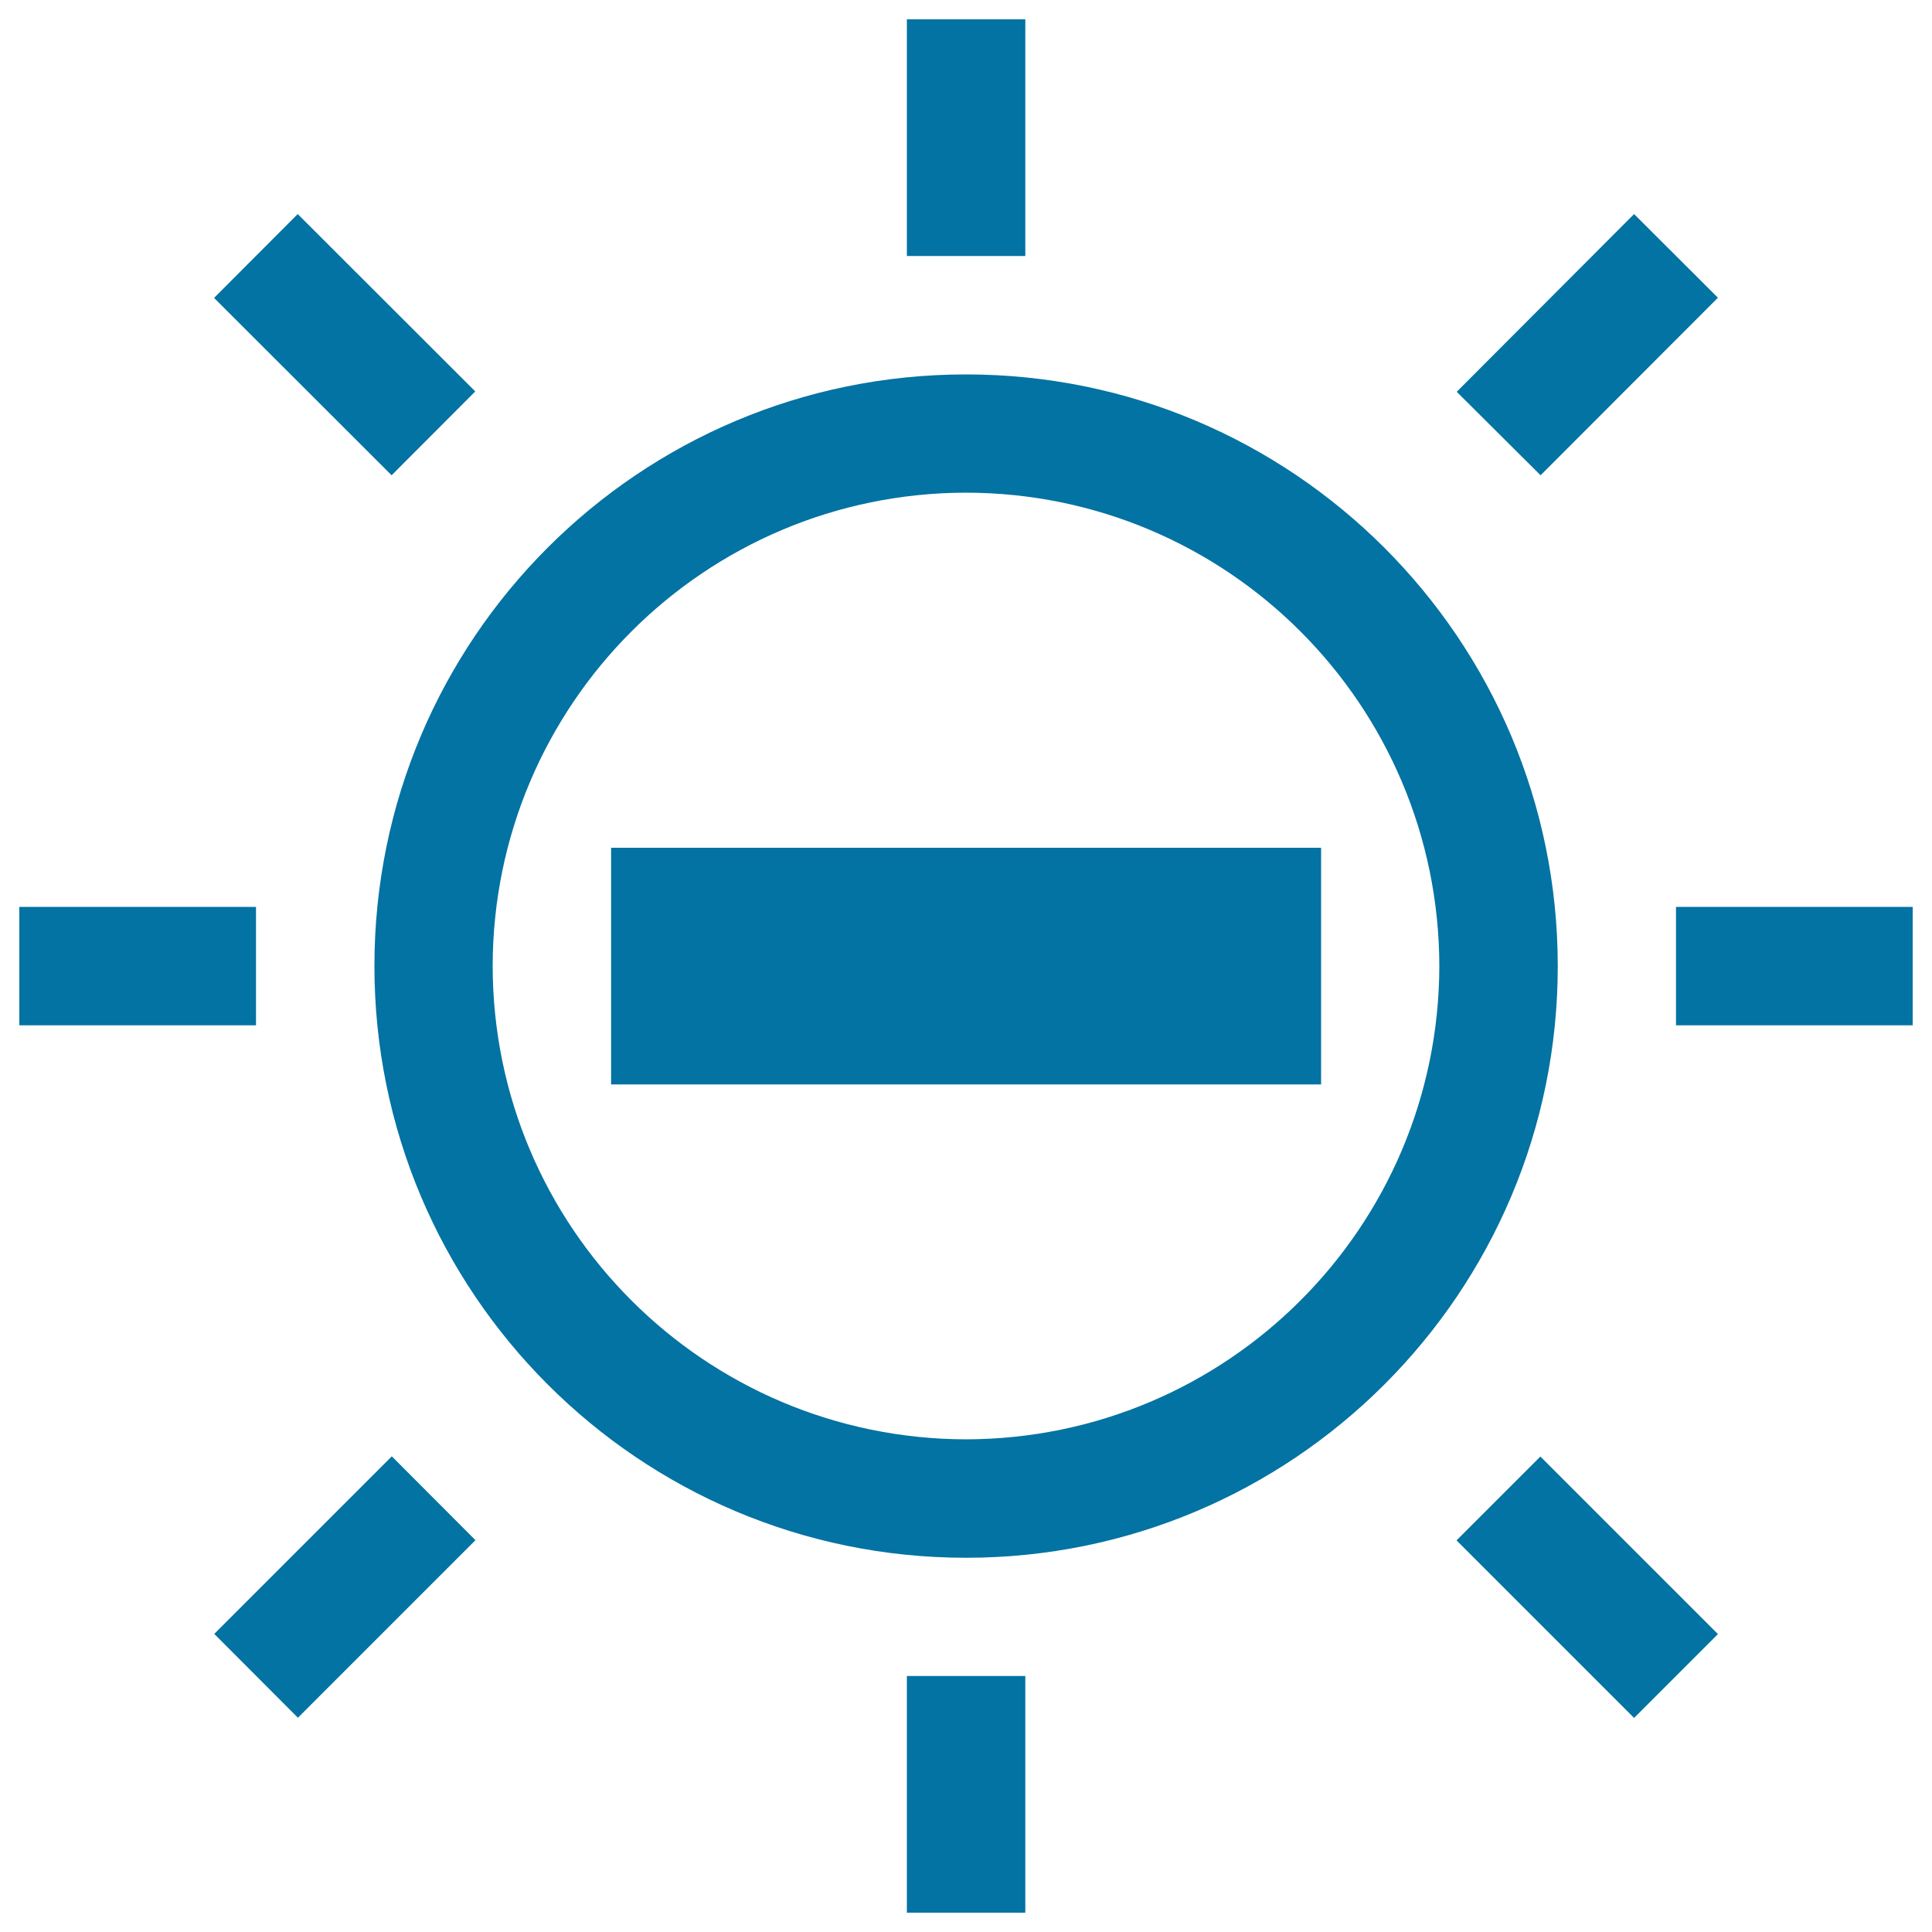 <svg xmlns="http://www.w3.org/2000/svg" viewBox="0 0 1000 1000" style="fill:#0273a2">
<title>Less Brightness SVG icon</title>
<g><path d="M500,193.8c-169.2,0-306.2,137.1-306.2,306.2c0,169.1,137,306.3,306.2,306.3c169.1,0,306.3-137.1,306.3-306.3C806.2,330.9,669.1,193.8,500,193.8z M500,745c-135.3-0.3-244.8-109.7-245-245c0.2-135.3,109.7-244.8,245-245c135.3,0.2,244.7,109.7,245,245C744.7,635.3,635.3,744.7,500,745z M316.3,438.8h367.5v122.5H316.3V438.8z M469.4,10h61.3v122.5h-61.3V10z M469.4,867.5h61.3V990h-61.3V867.5z M845.8,889.2l-91.9-91.9l43.4-43.4l91.9,91.9L845.8,889.2z M154.1,110.8l91.9,91.8L202.7,246l-91.9-91.8L154.1,110.8z M845.8,110.8l43.4,43.3l-91.8,91.9L754,202.8L845.8,110.8z M154.2,889.1l-43.3-43.4l91.9-91.9l43.3,43.4L154.2,889.1z M10,469.4h122.5v61.3H10V469.4z M867.5,469.4H990v61.3H867.5V469.4z"/></g>
</svg>